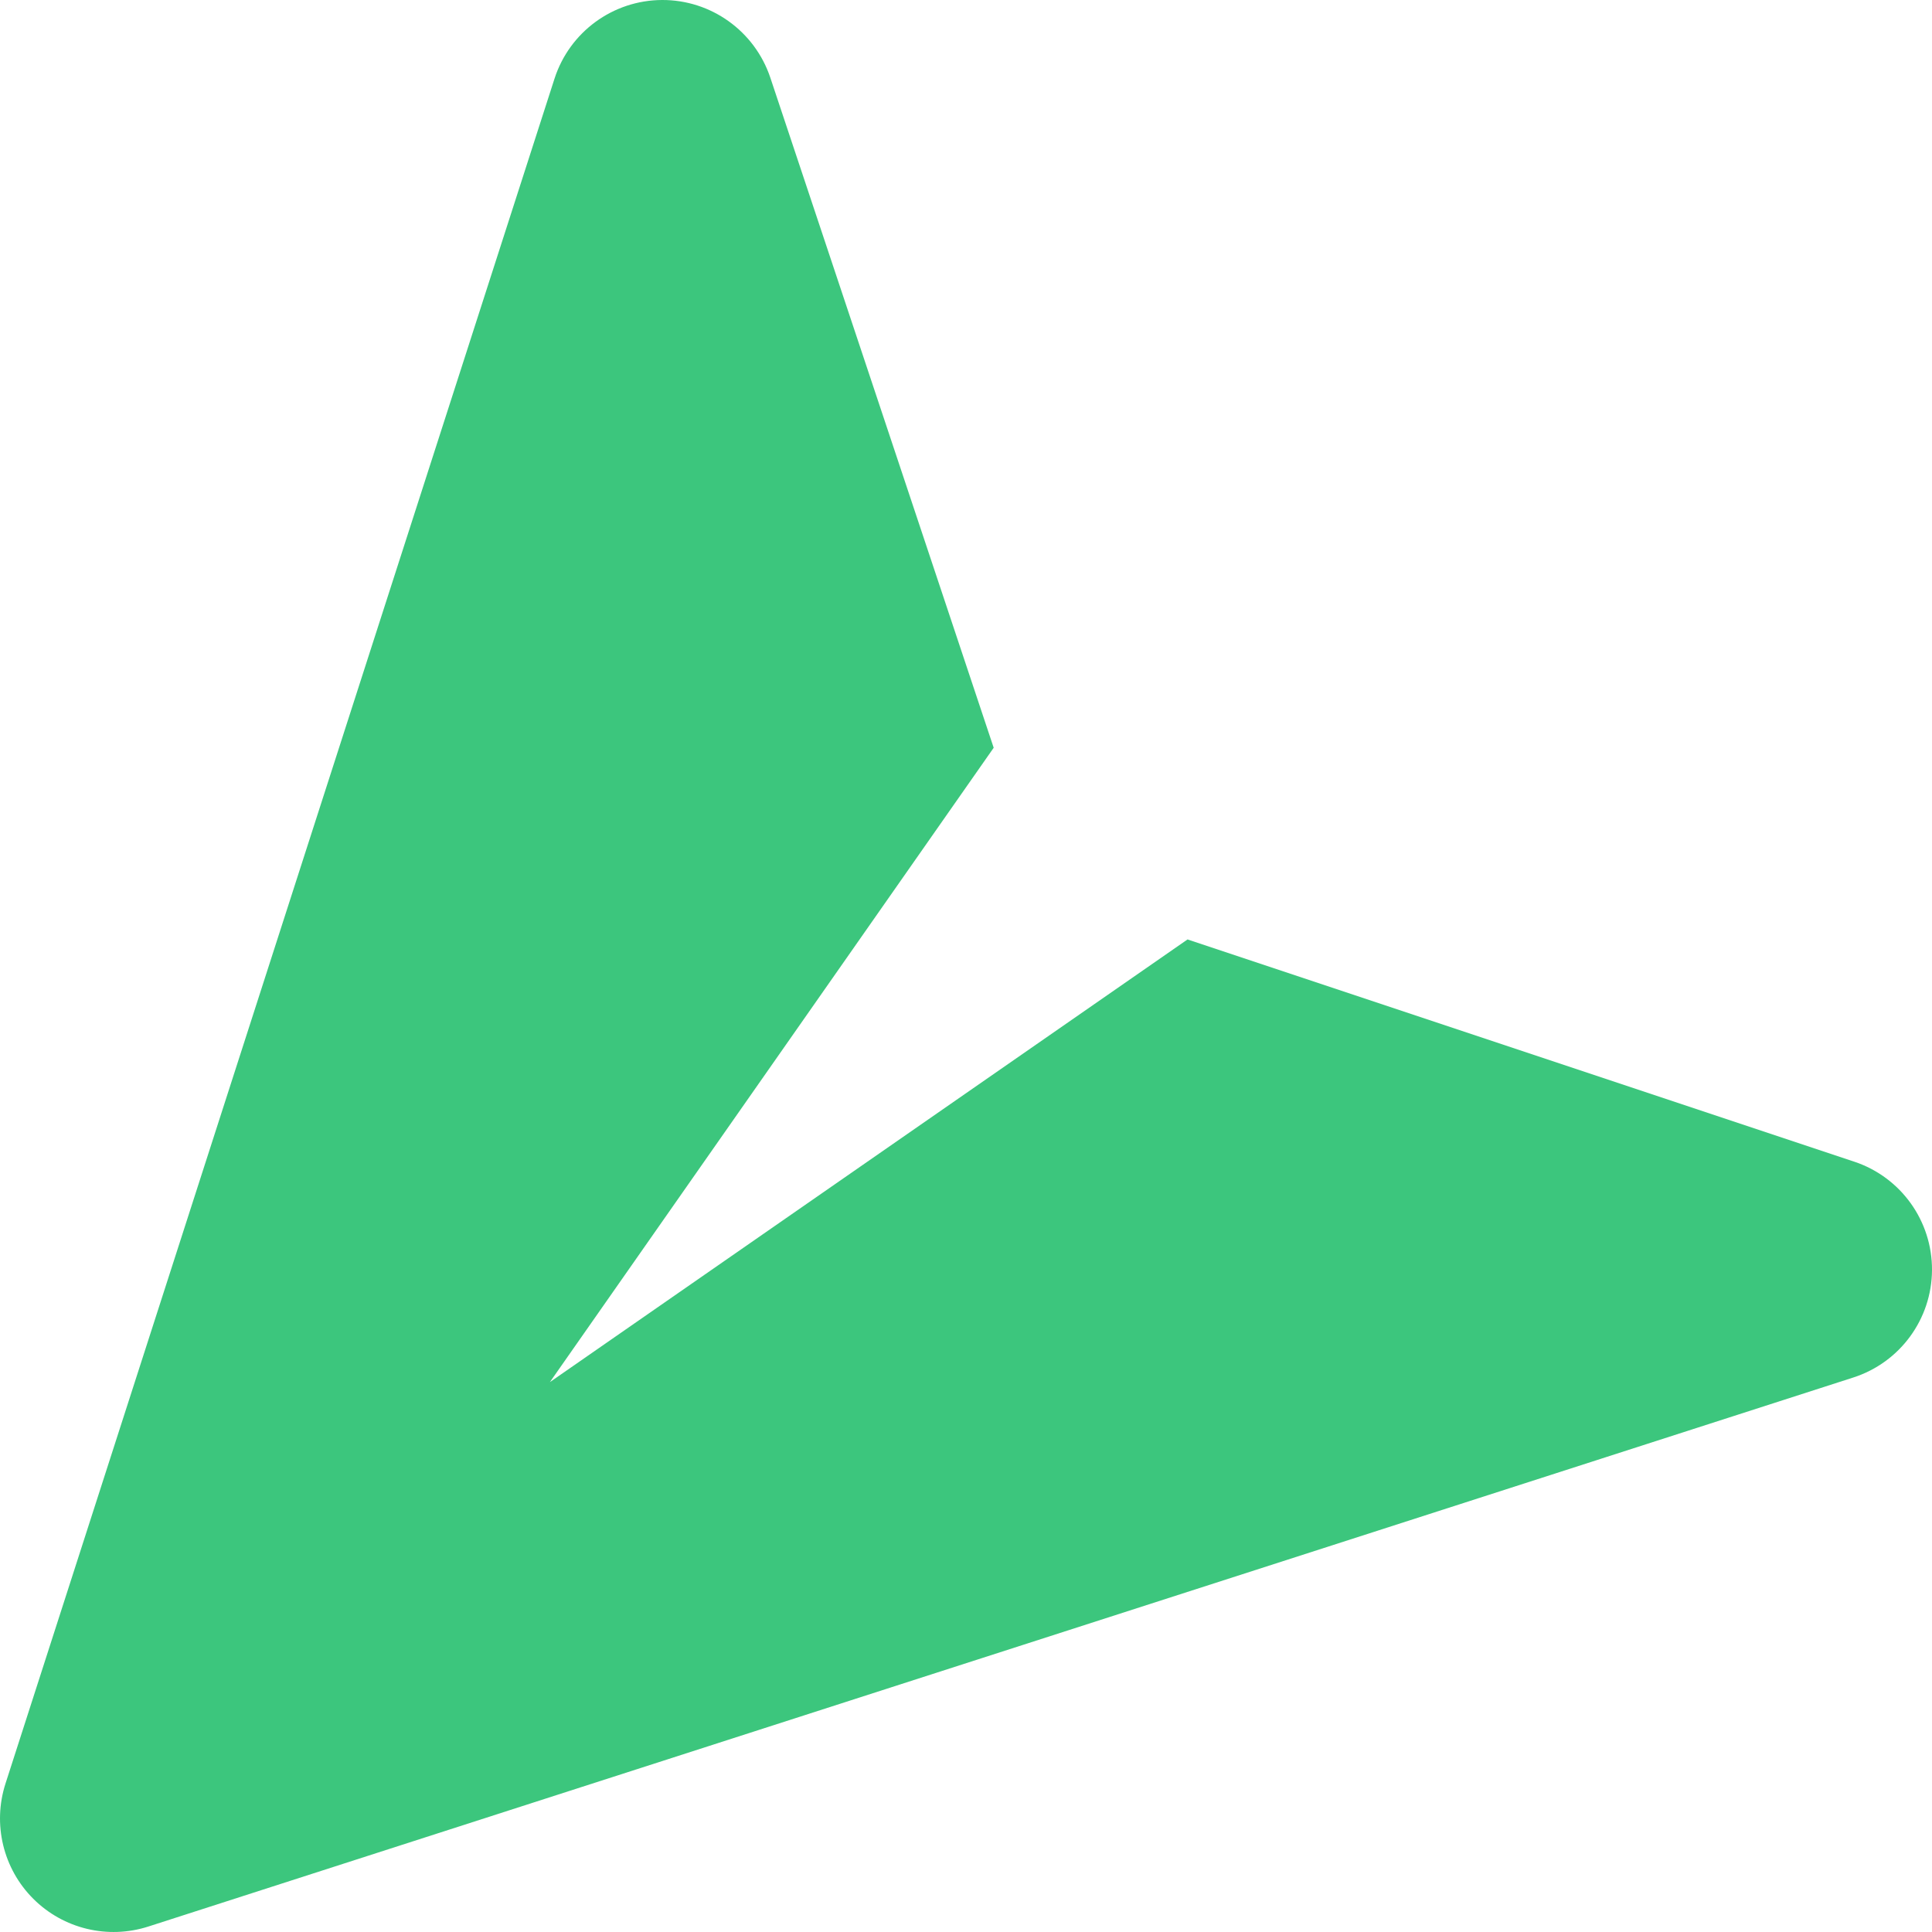 <svg width="24" height="24" viewBox="0 0 24 24" fill="none" xmlns="http://www.w3.org/2000/svg">
<g clip-path="url(#clip0_57_1003)">
<path fill-rule="evenodd" clip-rule="evenodd" d="M6.831 17.169L14.752 11.67L23.035 14.431C23.614 14.624 24.003 15.167 24 15.777C23.997 16.386 23.603 16.925 23.022 17.112L1.843 23.932C1.339 24.094 0.787 23.961 0.413 23.587C0.039 23.213 -0.094 22.661 0.068 22.157L6.888 0.978C7.075 0.397 7.614 0.003 8.223 -1.33514e-05C8.833 -0.003 9.375 0.386 9.569 0.964L12.344 9.289L6.831 17.169Z" fill="#3CC67D"/>
</g>
<defs>
<clipPath id="clip0_57_1003">
<rect width="24" height="24" fill="white" transform="matrix(-1 0 0 -1 24 24)"/>
</clipPath>
</defs>
</svg>
